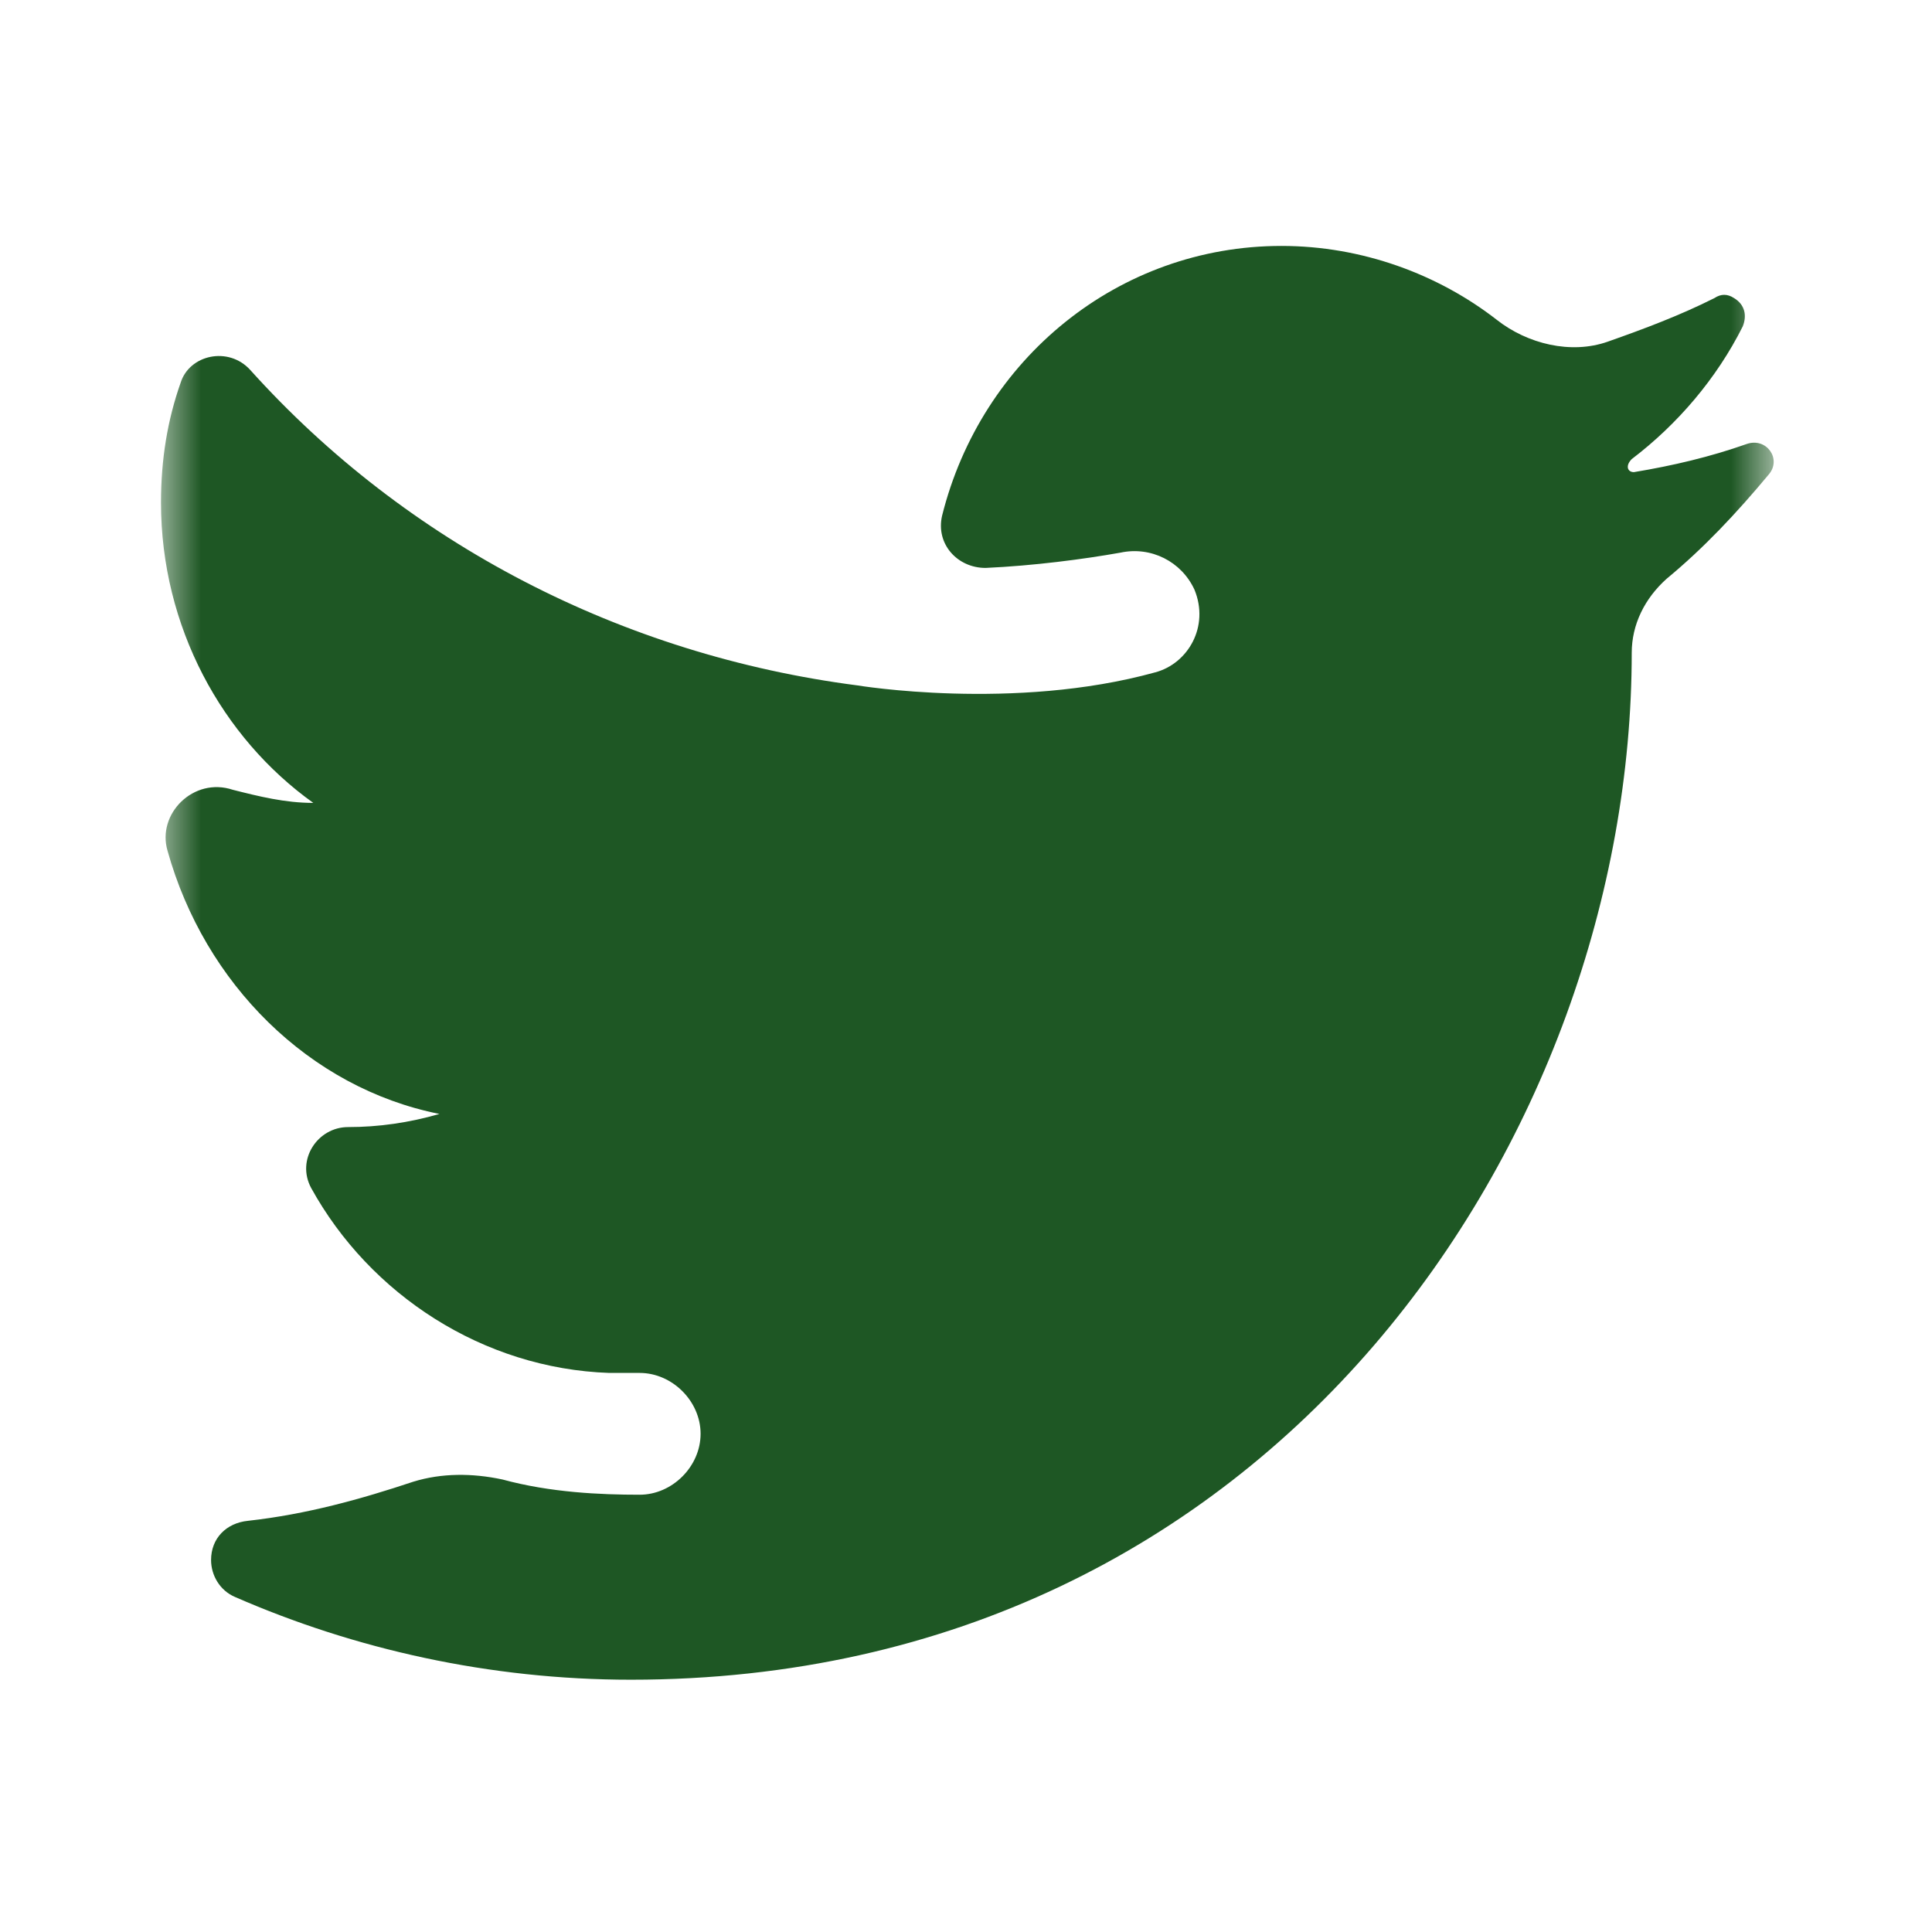 <svg width="24" height="24" viewBox="0 0 24 24" fill="none" xmlns="http://www.w3.org/2000/svg">
<mask id="mask0_327_7" style="mask-type:luminance" maskUnits="userSpaceOnUse" x="2" y="2" width="20" height="20">
<path d="M22 2H2V22H22V2Z" fill="white"/>
</mask>
<g mask="url(#mask0_327_7)">
<path d="M3.892 9.974C3.946 9.974 3.946 9.974 3.892 9.974C3.541 9.974 3.216 9.893 2.892 9.811C2.405 9.649 1.946 10.109 2.081 10.568C2.541 12.217 3.838 13.514 5.459 13.838C5.081 13.947 4.703 14.001 4.324 14.001C3.946 14.001 3.676 14.406 3.865 14.757C4.595 16.082 6 17.001 7.568 17.055H7.946C8.351 17.055 8.703 17.406 8.703 17.811C8.703 18.217 8.351 18.568 7.946 18.568C7.459 18.568 6.838 18.541 6.243 18.379C5.865 18.298 5.486 18.298 5.135 18.406C4.486 18.622 3.811 18.811 3.081 18.892C2.811 18.919 2.622 19.109 2.622 19.379C2.622 19.568 2.73 19.757 2.919 19.838C4.405 20.487 6.081 20.866 7.838 20.866C15.865 20.866 20.27 14.055 20.27 8.109C20.27 7.757 20.432 7.433 20.703 7.19C21.162 6.811 21.568 6.379 21.973 5.893C22.135 5.703 21.946 5.433 21.703 5.514C21.243 5.676 20.784 5.784 20.297 5.865C20.216 5.865 20.189 5.784 20.27 5.703C20.838 5.271 21.324 4.703 21.649 4.055C21.703 3.92 21.676 3.784 21.541 3.703C21.459 3.649 21.378 3.649 21.297 3.703C20.865 3.92 20.432 4.082 19.973 4.244C19.514 4.406 18.973 4.271 18.595 3.974C17.865 3.406 16.919 3.055 15.919 3.055C13.892 3.055 12.189 4.46 11.703 6.406C11.622 6.757 11.892 7.055 12.243 7.055C12.838 7.028 13.46 6.947 13.919 6.865C14.297 6.784 14.676 6.974 14.838 7.325C15.027 7.784 14.757 8.244 14.351 8.352C12.595 8.838 10.649 8.514 10.649 8.514C7.73 8.136 5.054 6.757 3.108 4.595C2.838 4.298 2.351 4.406 2.243 4.757C2.081 5.217 2 5.703 2 6.244C2 7.784 2.757 9.163 3.892 9.974Z" fill="#1E5724"/>
</g>
</svg>

